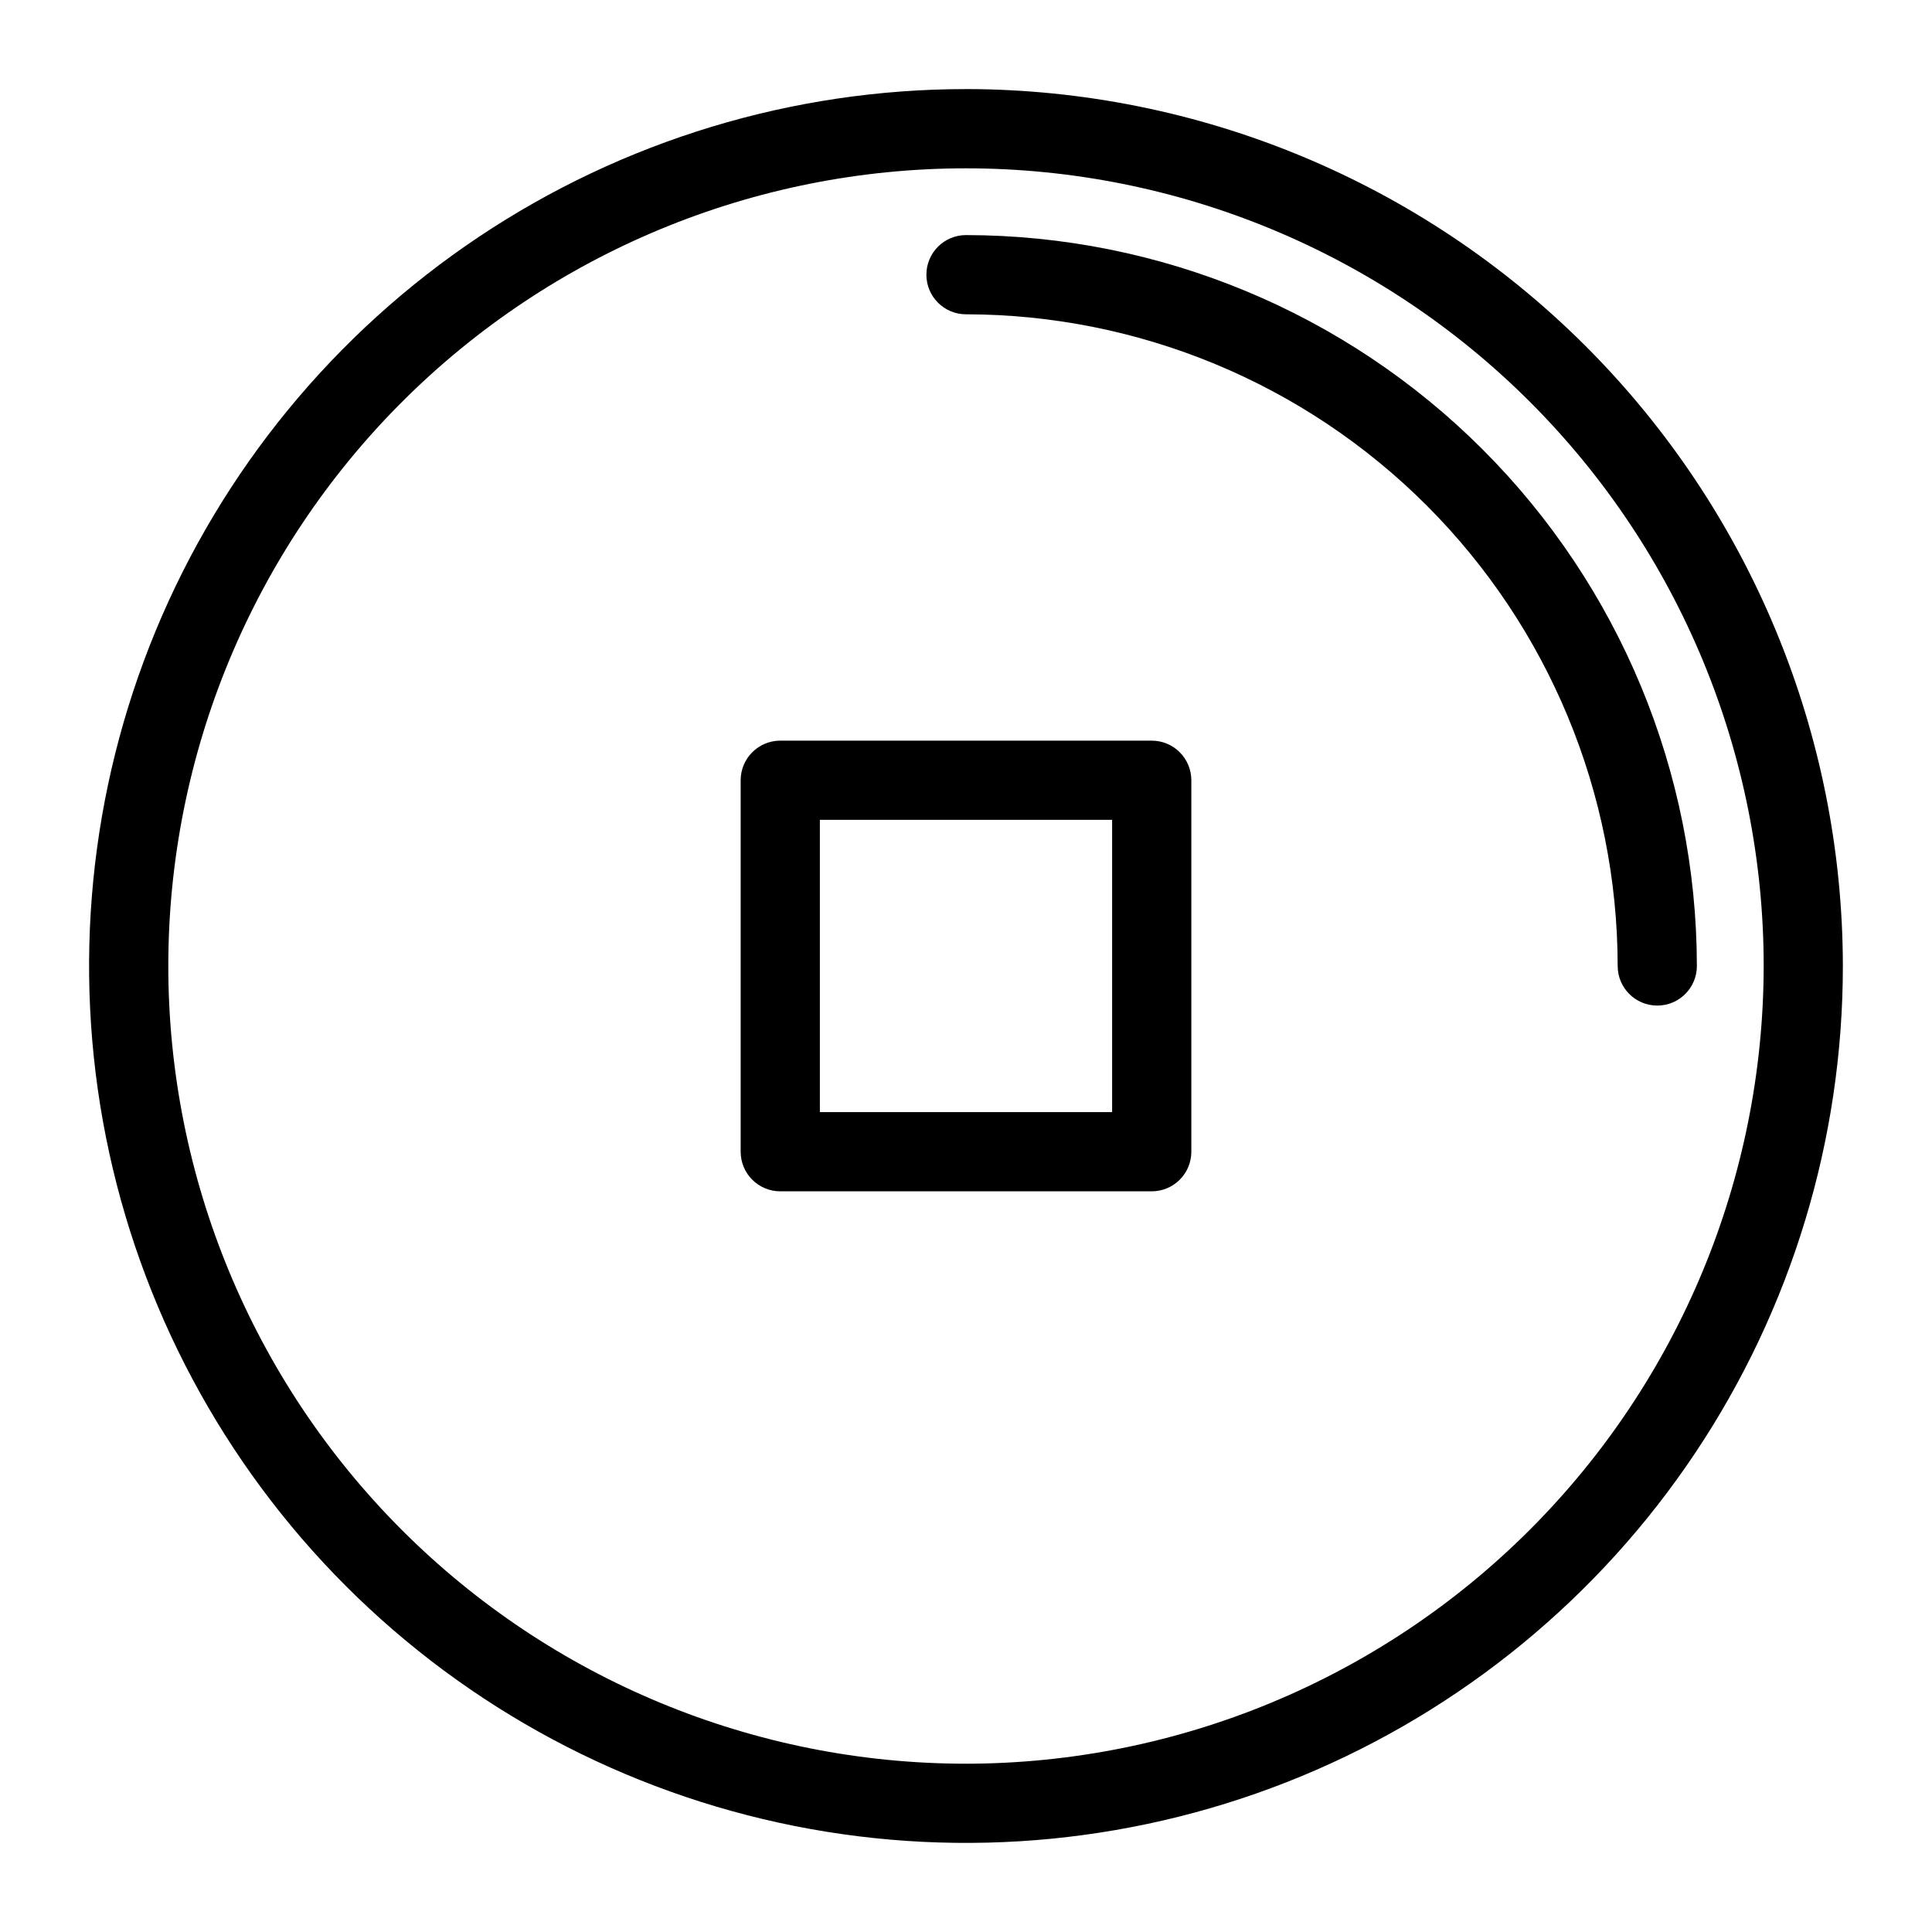 <?xml version="1.0" encoding="UTF-8"?>
<!-- Uploaded to: SVG Repo, www.svgrepo.com, Generator: SVG Repo Mixer Tools -->
<svg fill="#000000" width="800px" height="800px" version="1.1" viewBox="144 144 512 512" xmlns="http://www.w3.org/2000/svg">
 <g>
  <path d="m449.22 340.28h-98.441c-2.785 0-5.453 1.105-7.422 3.074s-3.074 4.637-3.074 7.422v98.441c0 2.785 1.105 5.453 3.074 7.422s4.637 3.074 7.422 3.074h98.441c2.785 0 5.453-1.105 7.422-3.074s3.074-4.637 3.074-7.422v-98.441c0-2.785-1.105-5.453-3.074-7.422s-4.637-3.074-7.422-3.074zm-10.496 98.441h-77.449v-77.449h77.449z"/>
  <path d="m400 206.3c-5.797 0-10.496 4.699-10.496 10.496s4.699 10.496 10.496 10.496c45.785 0.051 89.684 18.262 122.06 50.641 32.375 32.375 50.586 76.273 50.641 122.06 0 5.797 4.699 10.496 10.496 10.496 5.793 0 10.492-4.699 10.492-10.496-0.055-51.355-20.48-100.59-56.793-136.9s-85.547-56.738-136.9-56.793z"/>
  <path d="m400 167.61c-45.965 0-90.895 13.629-129.11 39.164-38.215 25.535-68.004 61.832-85.59 104.29-17.59 42.465-22.191 89.191-13.227 134.27 8.969 45.078 31.102 86.484 63.602 118.99 32.5 32.5 73.906 54.633 118.98 63.598 45.082 8.969 91.805 4.363 134.27-13.223 42.465-17.59 78.758-47.375 104.29-85.594 25.535-38.215 39.164-83.145 39.164-129.11-0.07-61.613-24.574-120.68-68.141-164.25s-102.64-68.074-164.25-68.145zm0 443.79c-56.066 0-109.84-22.27-149.48-61.914-39.645-39.648-61.918-93.418-61.918-149.48 0-56.066 22.273-109.84 61.918-149.48s93.414-61.918 149.48-61.918c56.062 0 109.83 22.273 149.48 61.918 39.645 39.645 61.914 93.414 61.914 149.48-0.062 56.043-22.355 109.78-61.988 149.41-39.629 39.633-93.363 61.926-149.41 61.988z"/>
 </g>
</svg>